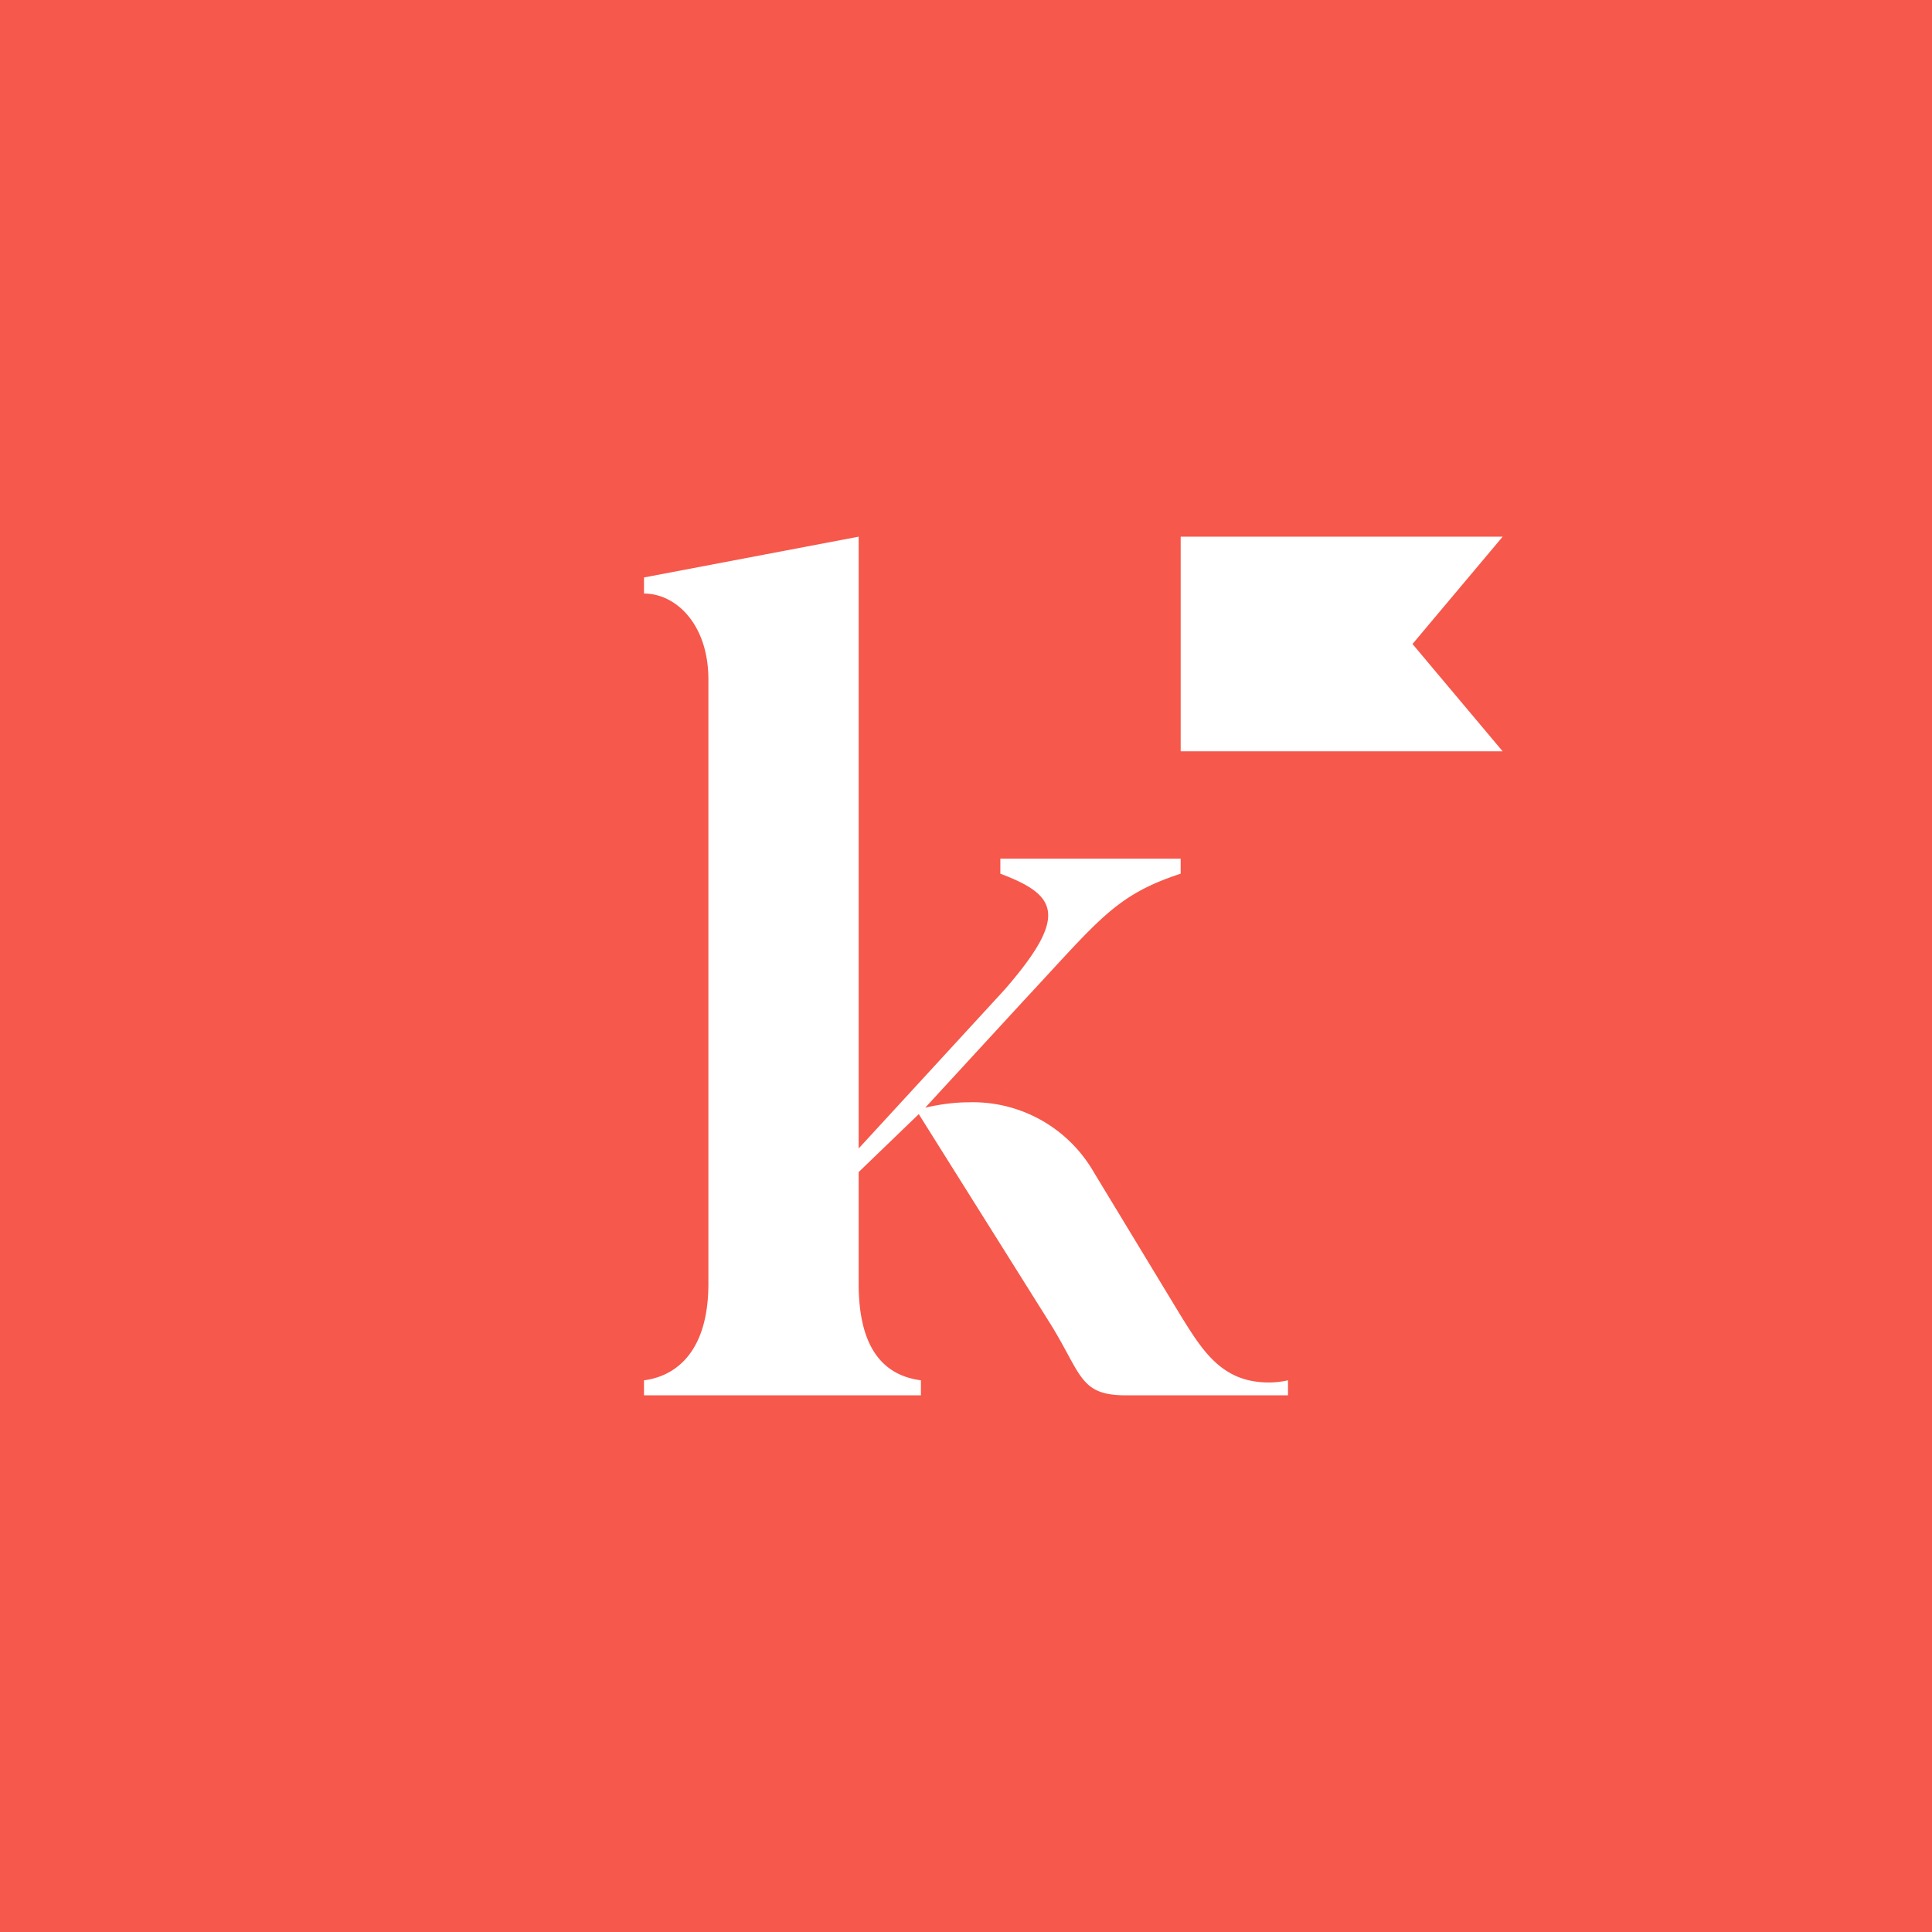 <!-- by TradingView --><svg width="18" height="18" viewBox="0 0 18 18" xmlns="http://www.w3.org/2000/svg"><path fill="#F6584B" d="M0 0h18v18H0z"/><path d="M11 7h3l-.84-1L14 5h-3v2ZM12 12.86a.79.79 0 0 1-.18.02c-.44 0-.62-.3-.83-.64l-.8-1.32a1.3 1.3 0 0 0-1.17-.65c-.13 0-.27.02-.4.05l.92-1c.7-.75.85-.98 1.46-1.18V8H9.32v.14c.53.2.64.39.04 1.08L8 10.7V5l-2 .38v.15c.3 0 .6.29.6.8v5.63c0 .62-.29.86-.6.9V13h2.58v-.14c-.38-.05-.58-.34-.58-.9v-1.04l.56-.54 1.23 1.96c.29.47.27.66.7.66H12v-.14Z" fill="#fff"/></svg>